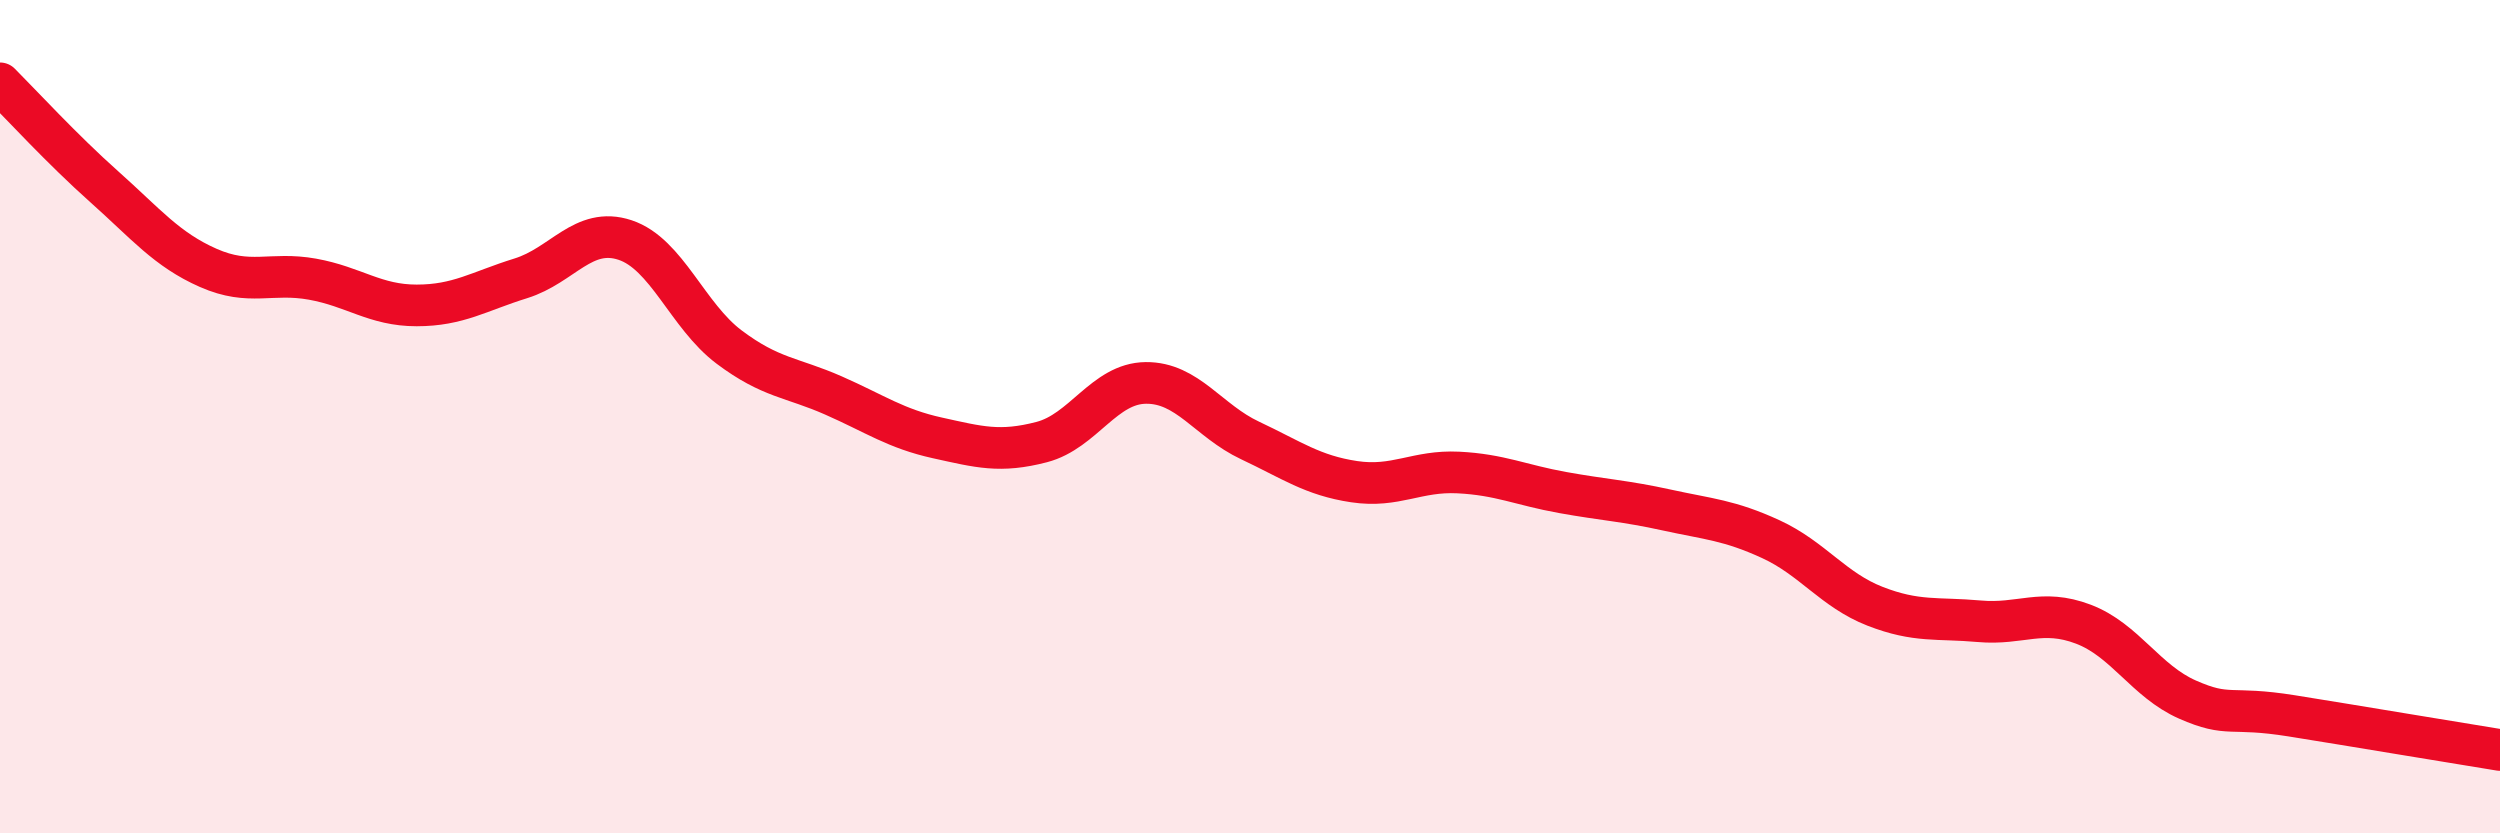 
    <svg width="60" height="20" viewBox="0 0 60 20" xmlns="http://www.w3.org/2000/svg">
      <path
        d="M 0,2 C 0.5,2.5 1.5,3.59 2.5,4.48 C 3.5,5.37 4,5.99 5,6.43 C 6,6.87 6.5,6.52 7.5,6.7 C 8.5,6.88 9,7.33 10,7.33 C 11,7.33 11.5,6.99 12.5,6.68 C 13.5,6.37 14,5.43 15,5.76 C 16,6.09 16.5,7.58 17.5,8.33 C 18.5,9.08 19,9.05 20,9.49 C 21,9.93 21.5,10.29 22.5,10.51 C 23.5,10.73 24,10.87 25,10.61 C 26,10.35 26.5,9.2 27.5,9.19 C 28.5,9.18 29,10.1 30,10.57 C 31,11.04 31.5,11.41 32.5,11.56 C 33.5,11.71 34,11.29 35,11.34 C 36,11.39 36.5,11.64 37.5,11.82 C 38.5,12 39,12.02 40,12.24 C 41,12.46 41.5,12.48 42.5,12.94 C 43.5,13.4 44,14.16 45,14.55 C 46,14.94 46.5,14.82 47.5,14.91 C 48.5,15 49,14.6 50,14.98 C 51,15.36 51.5,16.35 52.5,16.79 C 53.5,17.23 53.5,16.94 55,17.18 C 56.5,17.42 59,17.84 60,18L60 20L0 20Z"
        fill="#EB0A25"
        opacity="0.1"
        stroke-linecap="round"
        stroke-linejoin="round"
      />
      <path
        d="M 0,2 C 0.5,2.5 1.5,3.59 2.5,4.48 C 3.5,5.37 4,5.99 5,6.43 C 6,6.87 6.5,6.52 7.5,6.7 C 8.5,6.88 9,7.33 10,7.33 C 11,7.33 11.5,6.99 12.5,6.68 C 13.5,6.37 14,5.43 15,5.76 C 16,6.09 16.5,7.58 17.5,8.33 C 18.5,9.08 19,9.05 20,9.49 C 21,9.93 21.5,10.29 22.5,10.51 C 23.5,10.73 24,10.87 25,10.61 C 26,10.35 26.5,9.2 27.5,9.19 C 28.5,9.18 29,10.1 30,10.57 C 31,11.04 31.5,11.41 32.5,11.56 C 33.5,11.71 34,11.29 35,11.34 C 36,11.39 36.5,11.64 37.5,11.82 C 38.5,12 39,12.02 40,12.24 C 41,12.46 41.5,12.48 42.5,12.94 C 43.5,13.4 44,14.16 45,14.55 C 46,14.94 46.5,14.82 47.5,14.91 C 48.5,15 49,14.6 50,14.98 C 51,15.36 51.5,16.35 52.5,16.79 C 53.5,17.23 53.5,16.94 55,17.18 C 56.5,17.42 59,17.84 60,18"
        stroke="#EB0A25"
        stroke-width="1"
        fill="none"
        stroke-linecap="round"
        stroke-linejoin="round"
      />
    </svg>
  
